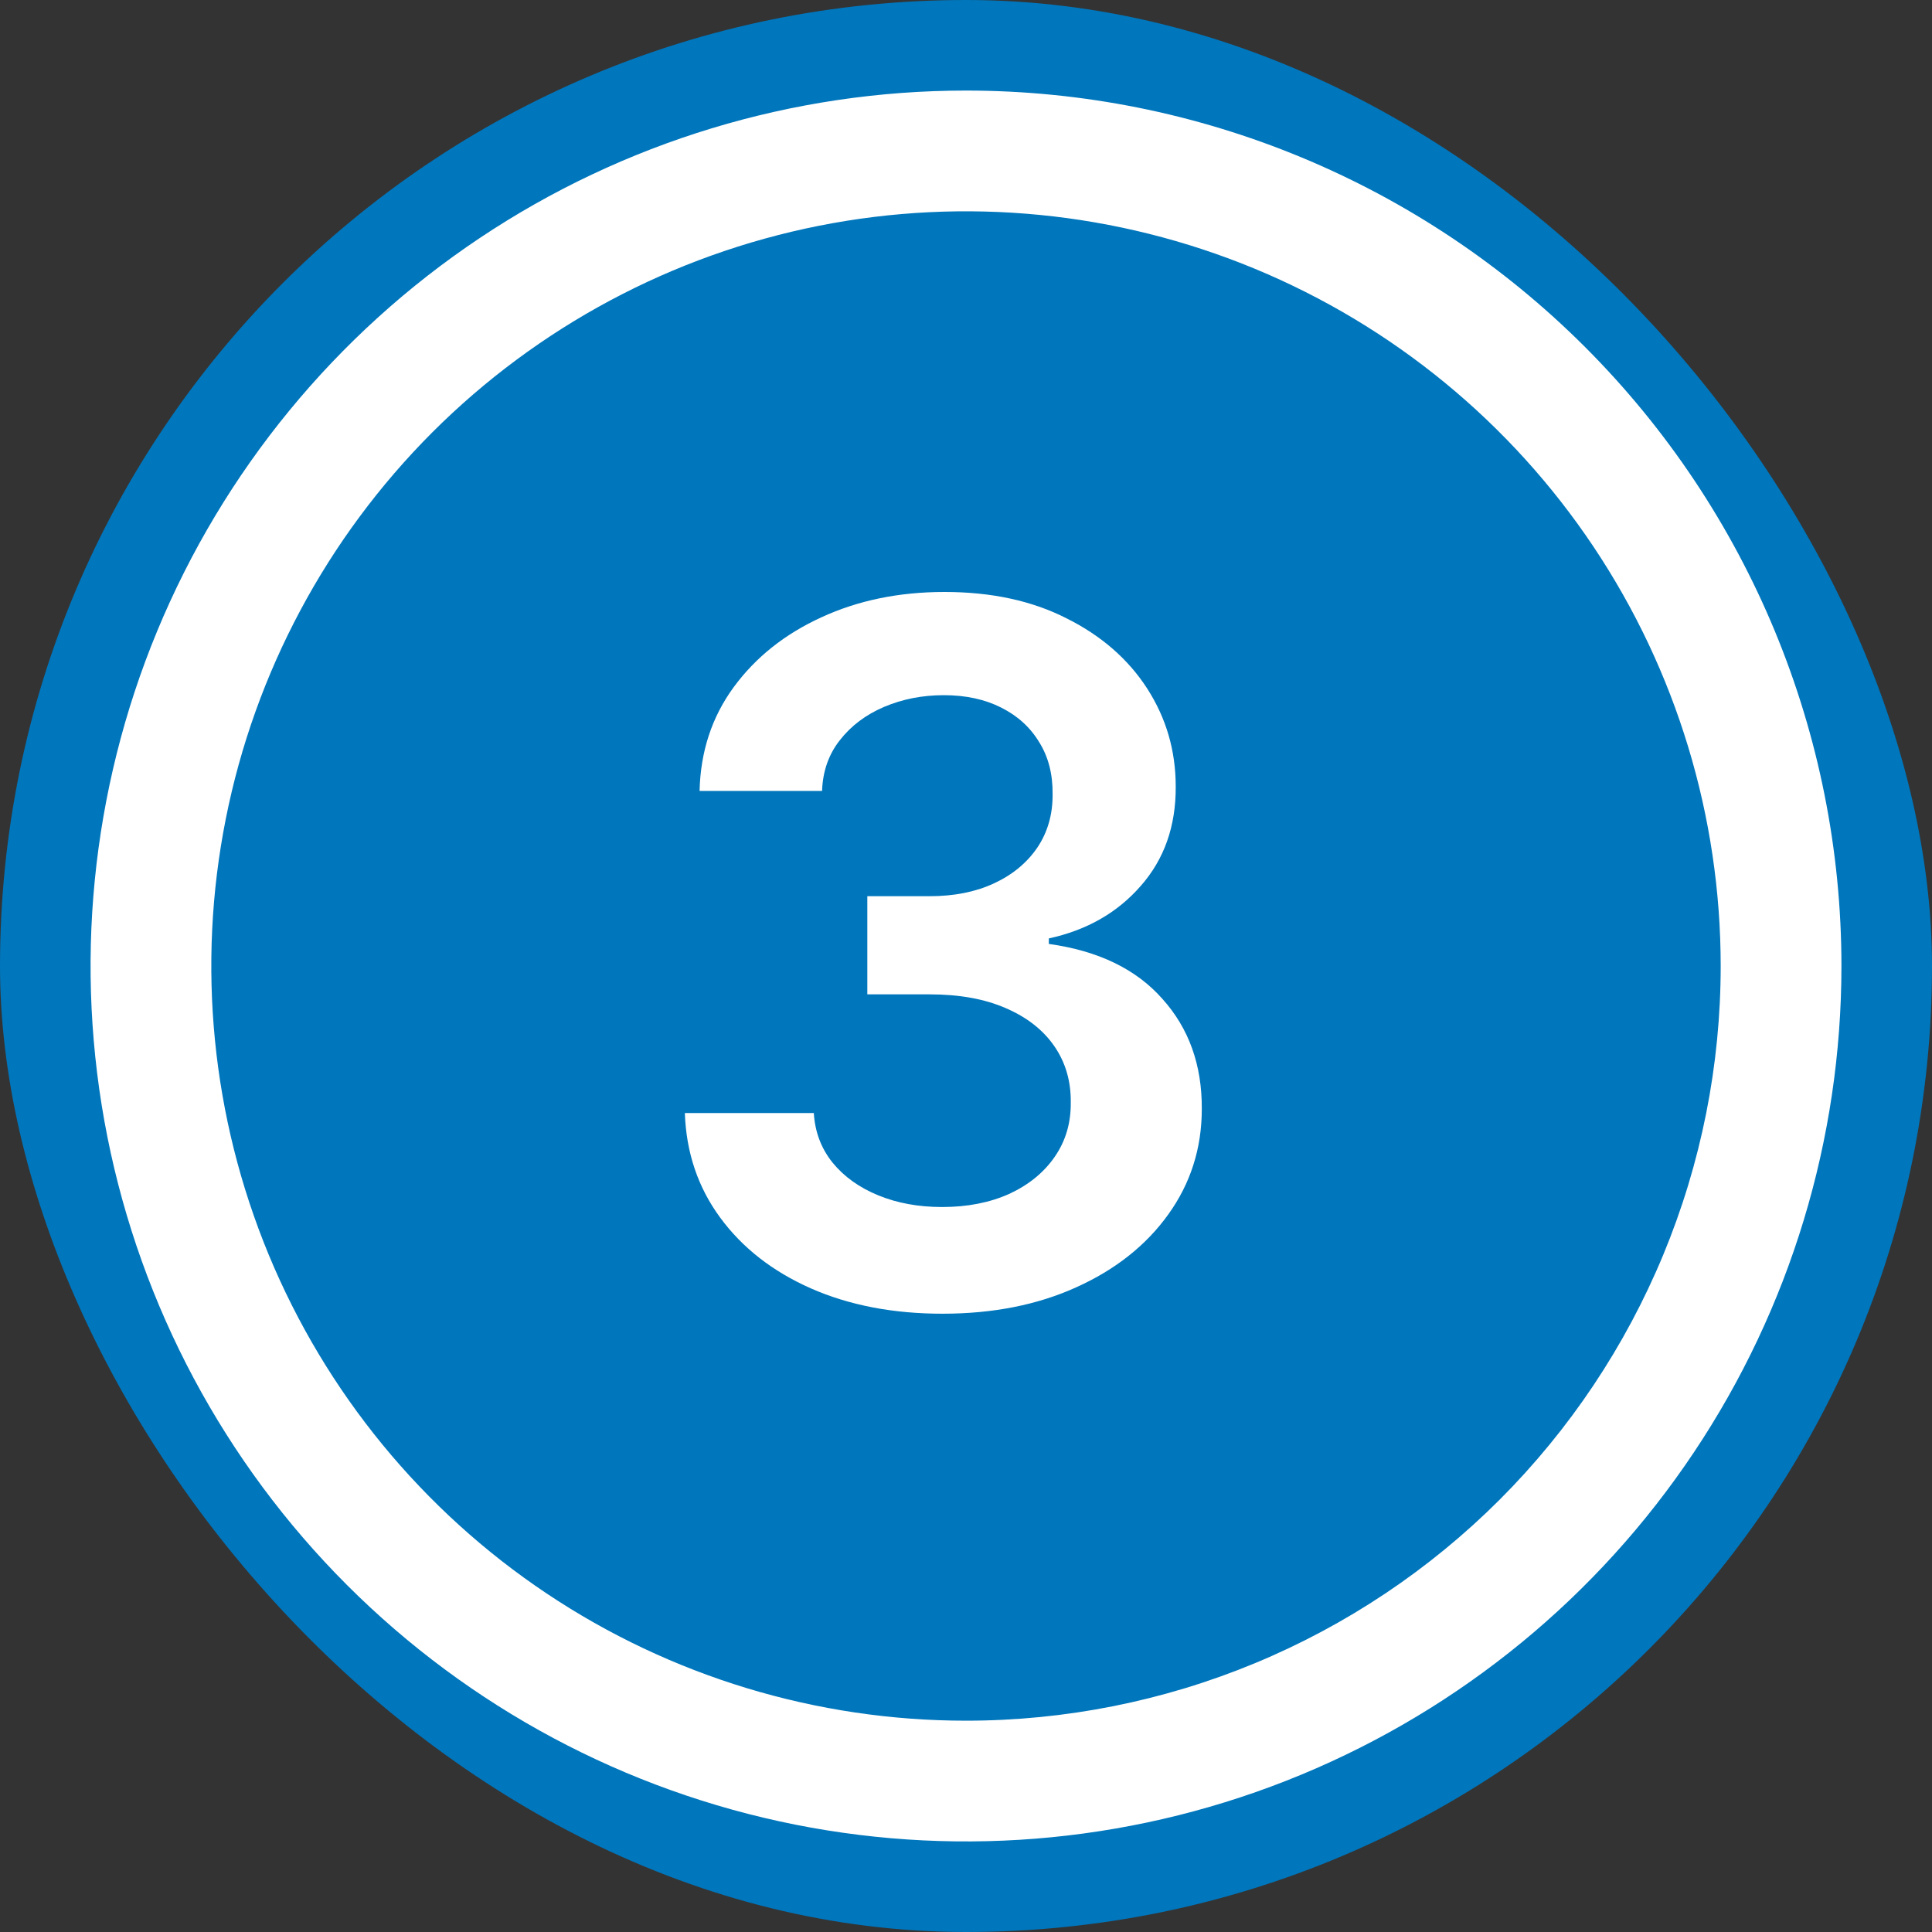 <svg width="40" height="40" viewBox="0 0 40 40" fill="none" xmlns="http://www.w3.org/2000/svg">
<rect x="0" y="0" width="40" height="40" fill="#333333" stroke="none"/>
<rect width="40" height="40" rx="20" fill="#0076BC"/>
<path d="M20 1.875C16.415 1.875 12.911 2.938 9.93 4.93C6.95 6.921 4.627 9.752 3.255 13.064C1.883 16.376 1.524 20.02 2.223 23.536C2.923 27.052 4.649 30.282 7.184 32.816C9.719 35.351 12.948 37.077 16.464 37.777C19.98 38.476 23.624 38.117 26.936 36.745C30.248 35.373 33.079 33.05 35.07 30.07C37.062 27.089 38.125 23.585 38.125 20C38.125 15.193 36.215 10.583 32.816 7.184C29.417 3.785 24.807 1.875 20 1.875ZM20 35.625C16.91 35.625 13.889 34.709 11.319 32.992C8.75 31.275 6.747 28.834 5.564 25.979C4.382 23.124 4.072 19.983 4.675 16.952C5.278 13.921 6.766 11.137 8.951 8.951C11.137 6.766 13.921 5.278 16.952 4.675C19.983 4.072 23.124 4.382 25.979 5.564C28.834 6.747 31.275 8.75 32.992 11.319C34.709 13.889 35.625 16.91 35.625 20C35.625 22.052 35.221 24.084 34.436 25.979C33.65 27.875 32.499 29.598 31.049 31.049C29.598 32.499 27.875 33.65 25.979 34.436C24.084 35.221 22.052 35.625 20 35.625Z" fill="white"/>
<path d="M19.513 27.199C18.49 27.199 17.581 27.024 16.785 26.673C15.995 26.323 15.37 25.835 14.911 25.21C14.451 24.585 14.207 23.863 14.179 23.044H16.849C16.873 23.437 17.003 23.78 17.24 24.074C17.477 24.363 17.792 24.588 18.185 24.749C18.578 24.91 19.018 24.99 19.506 24.99C20.026 24.99 20.488 24.9 20.891 24.72C21.293 24.535 21.608 24.28 21.835 23.953C22.062 23.626 22.174 23.25 22.169 22.824C22.174 22.384 22.06 21.995 21.828 21.659C21.596 21.323 21.26 21.06 20.82 20.871C20.384 20.681 19.858 20.587 19.243 20.587H17.957V18.555H19.243C19.75 18.555 20.192 18.468 20.571 18.293C20.954 18.117 21.255 17.871 21.473 17.554C21.691 17.232 21.797 16.86 21.793 16.439C21.797 16.027 21.705 15.669 21.516 15.367C21.331 15.059 21.068 14.82 20.727 14.649C20.391 14.479 19.996 14.393 19.541 14.393C19.096 14.393 18.684 14.474 18.305 14.635C17.927 14.796 17.621 15.026 17.389 15.324C17.157 15.617 17.034 15.968 17.02 16.375H14.484C14.503 15.561 14.738 14.846 15.188 14.23C15.642 13.61 16.248 13.127 17.006 12.781C17.763 12.431 18.613 12.256 19.555 12.256C20.526 12.256 21.369 12.438 22.084 12.803C22.803 13.162 23.36 13.648 23.753 14.258C24.146 14.869 24.342 15.544 24.342 16.283C24.347 17.102 24.106 17.788 23.618 18.342C23.135 18.896 22.5 19.259 21.715 19.429V19.543C22.737 19.685 23.521 20.063 24.065 20.679C24.615 21.29 24.887 22.05 24.882 22.959C24.882 23.773 24.65 24.502 24.186 25.146C23.727 25.785 23.092 26.287 22.283 26.652C21.478 27.017 20.555 27.199 19.513 27.199Z" fill="white"/>
</svg>
